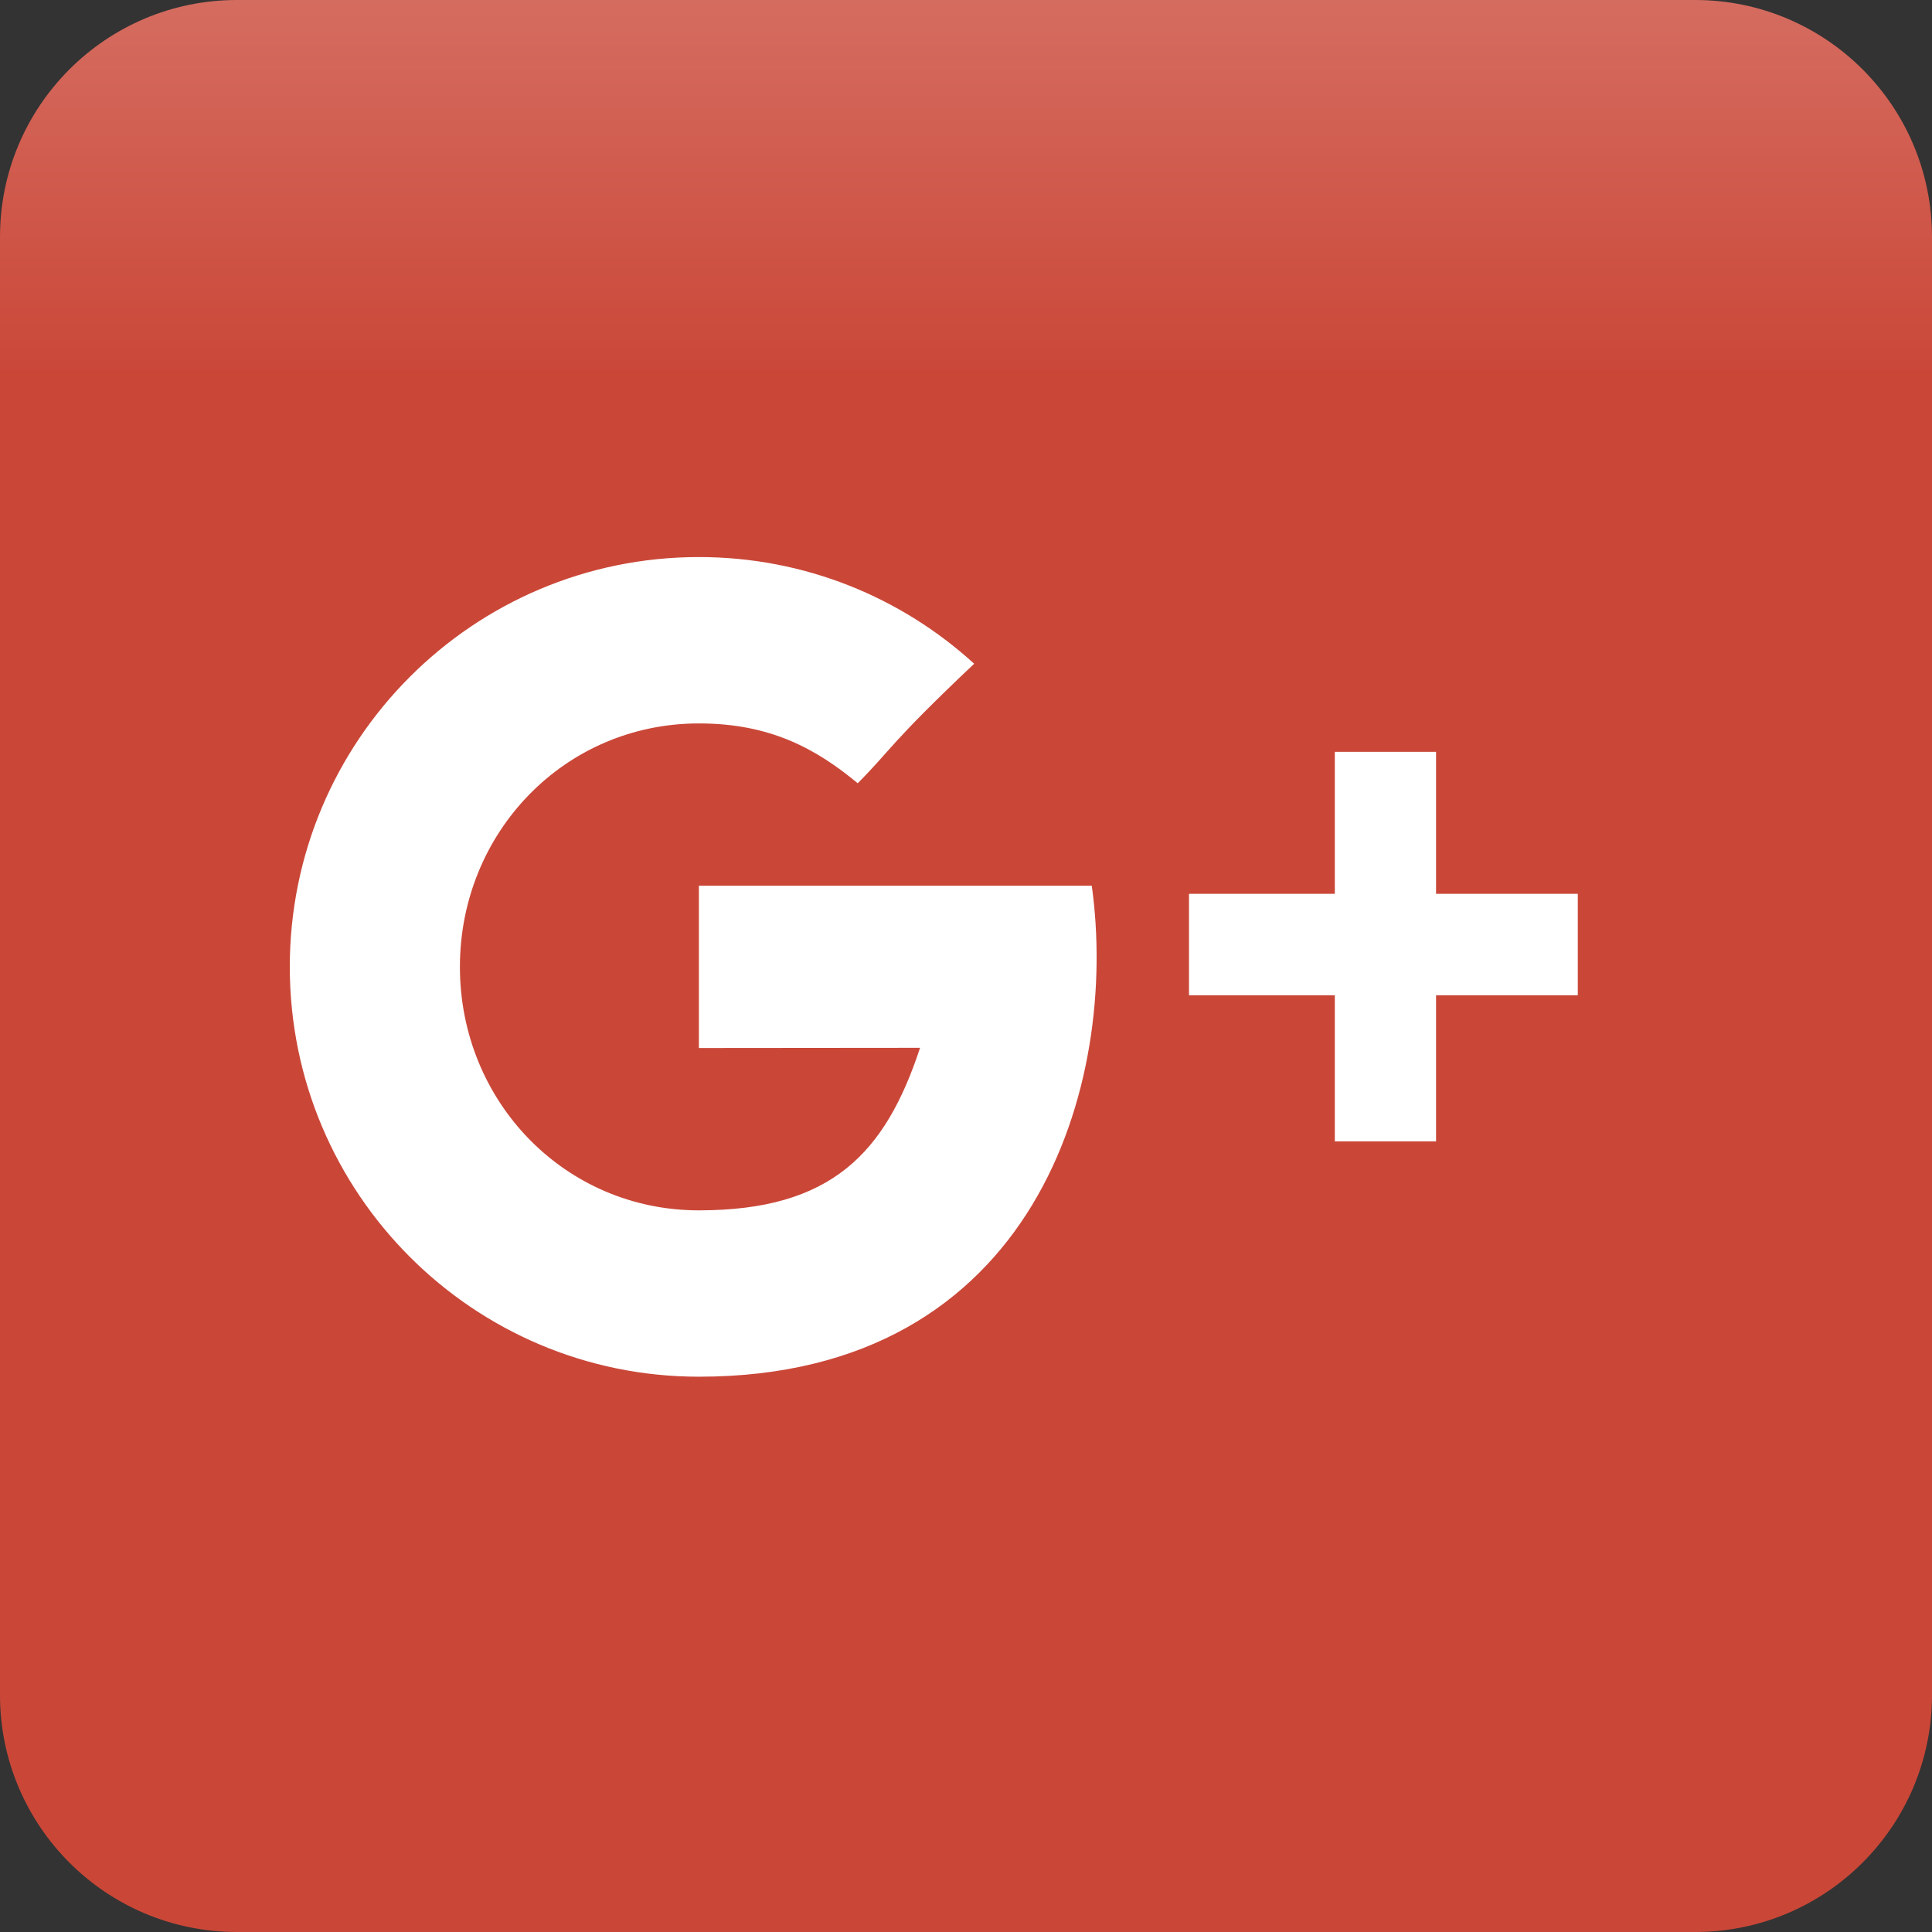 <?xml version="1.0" encoding="utf-8"?>
<!DOCTYPE svg PUBLIC "-//W3C//DTD SVG 1.1//EN" "http://www.w3.org/Graphics/SVG/1.1/DTD/svg11.dtd">
<svg version="1.1" id="Layer_2" xmlns="http://www.w3.org/2000/svg" xmlns:xlink="http://www.w3.org/1999/xlink" x="0px" y="0px"
	 width="600px" height="600px" viewBox="150.5 0.5 600 600" enable-background="new 150.5 0.5 600 600" xml:space="preserve">
<rect x="150.5" y="0.5" width="600" height="600" fill="#333333" stroke="none"/>
<linearGradient id="SVGID_1_" gradientUnits="userSpaceOnUse" x1="450.5" y1="600.5" x2="450.5" y2="0.501">
	<stop  offset="0" style="stop-color:#CA4738"/>
	<stop  offset="0.806" style="stop-color:#CA4738"/>
	<stop  offset="1" style="stop-color:#D56C60"/>
</linearGradient>
<path fill="url(#SVGID_1_)" d="M224.085,0.5c-40.642,0-73.585,32.943-73.585,73.585v452.827c0,40.646,32.943,73.588,73.585,73.588
	h452.831c40.643,0,73.584-32.942,73.584-73.588V74.085c0-40.642-32.941-73.585-73.584-73.585H224.085z"/>
<g id="icon_1_" transform="translate(182, 150)">
	<path id="google_plus_1_" fill="#FFFFFF" d="M414.478,128.089V83.987H383.04v44.103h-45.285v31.505h45.285v45.369h31.438v-45.369
		H458.5v-31.505H414.478z M185.547,125.571v50.4c0,0,48.813-0.061,68.685-0.061c-10.758,32.682-27.5,50.478-68.685,50.478
		c-41.682,0-74.219-33.851-74.219-75.614c0-41.758,32.538-75.608,74.219-75.608c22.04,0,36.273,7.759,49.325,18.579
		c10.45-10.475,9.579-11.966,36.161-37.116C248.466,36.045,218.473,23.5,185.547,23.5C115.382,23.5,58.5,80.483,58.5,150.774
		s56.882,127.274,127.047,127.274c104.869,0,130.507-91.478,122.011-152.478H185.547z"/>
</g>
</svg>
